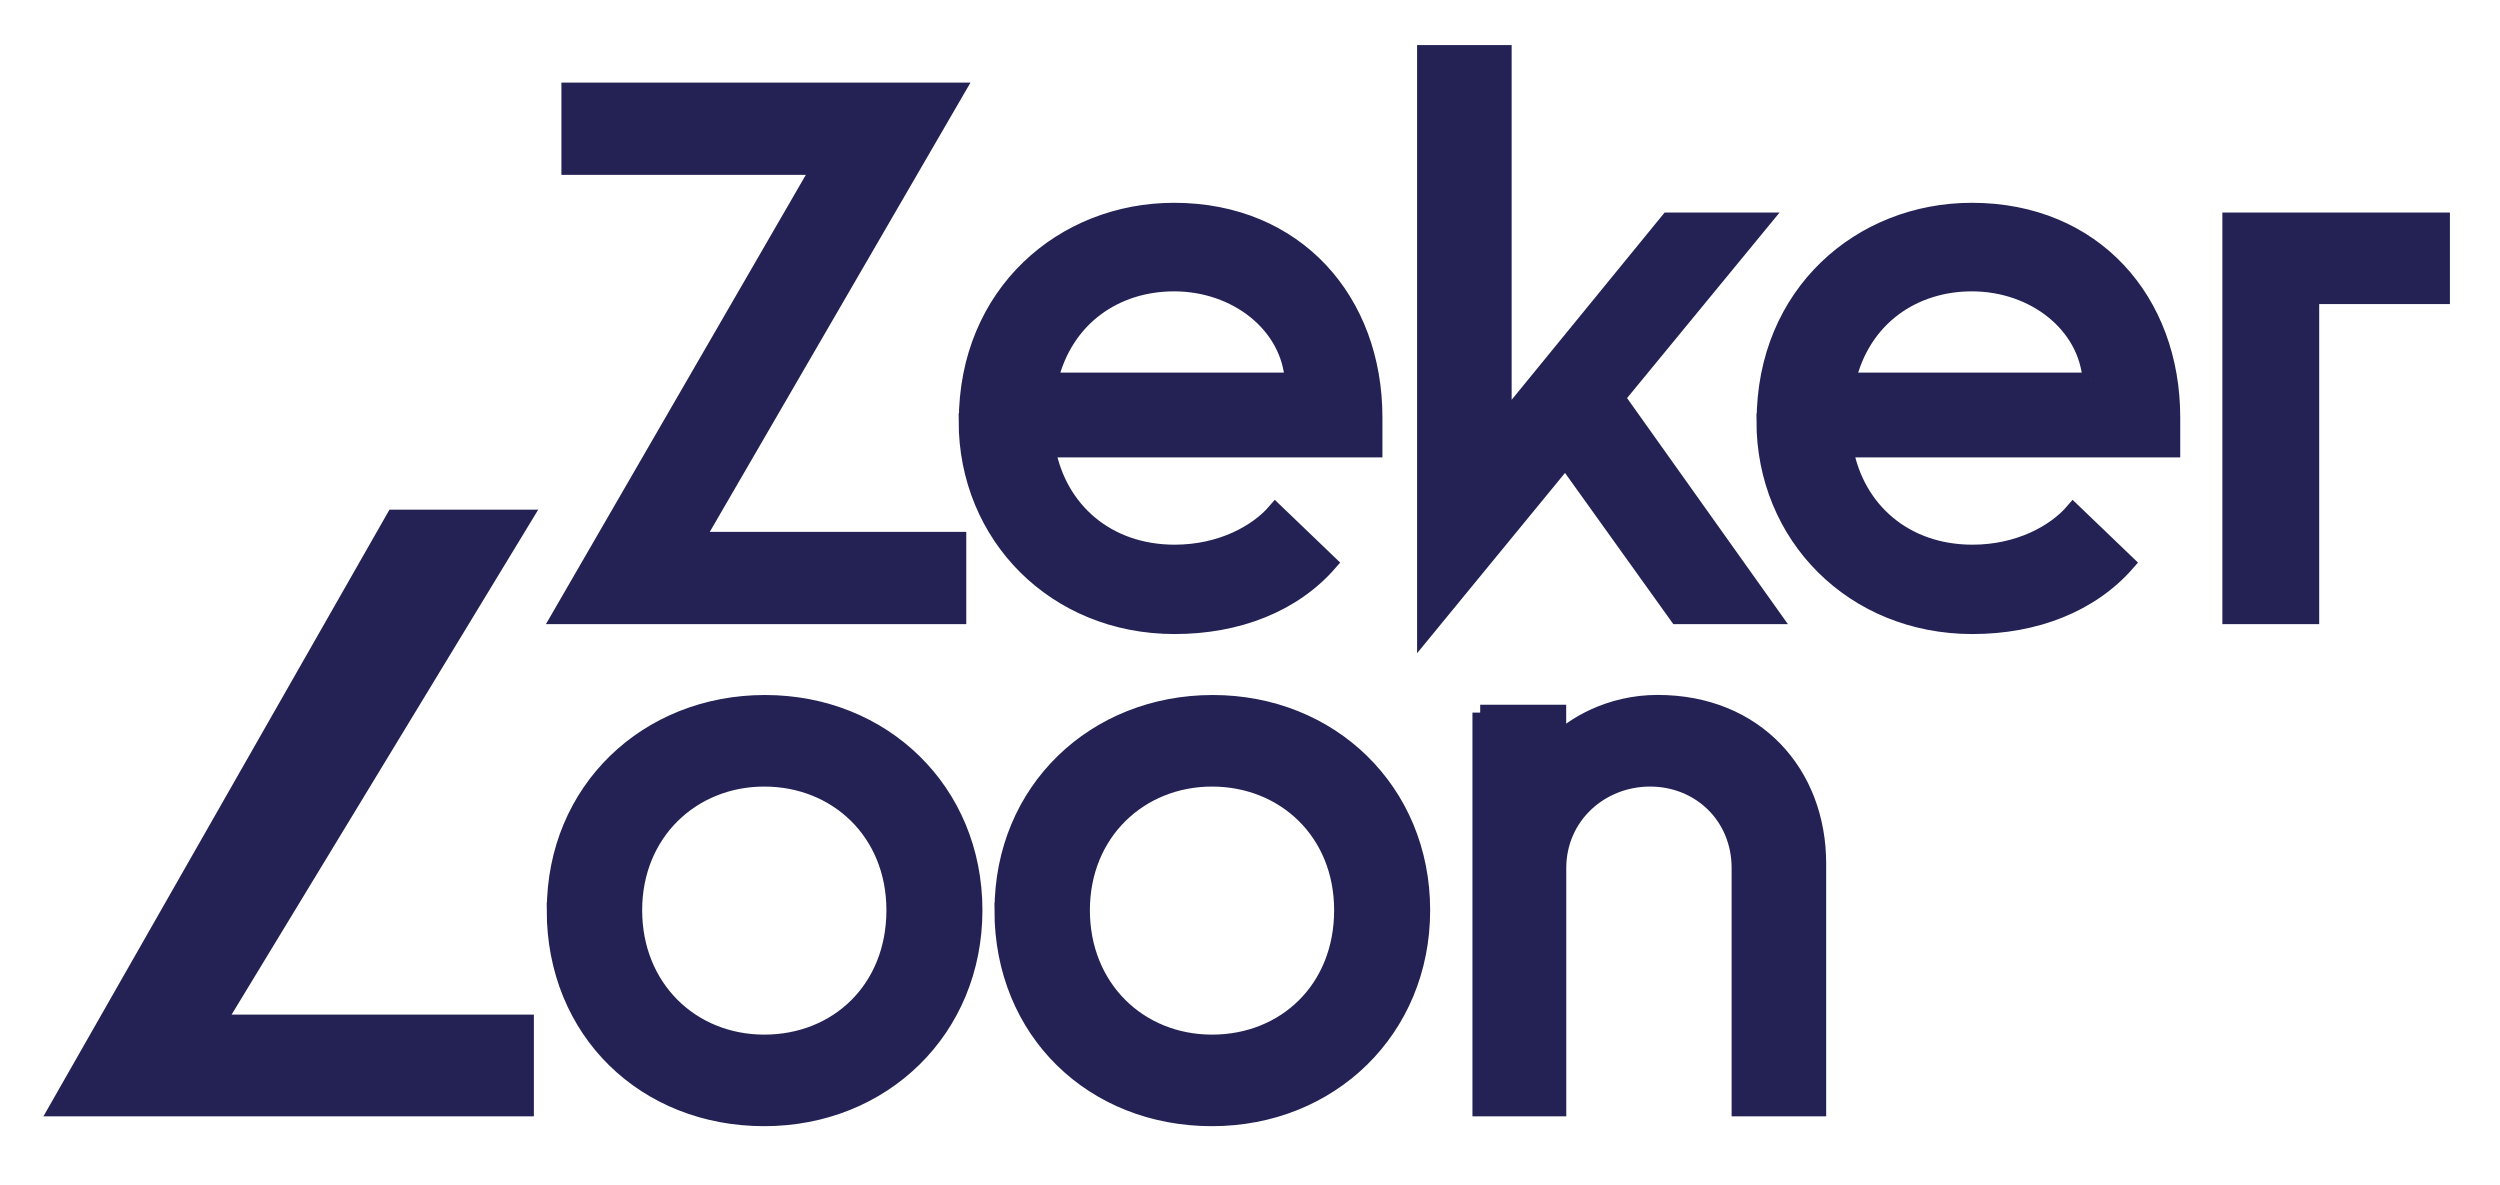 <?xml version="1.0" encoding="UTF-8"?>
<svg id="Laag_1" xmlns="http://www.w3.org/2000/svg" xmlns:xlink="http://www.w3.org/1999/xlink" version="1.1" viewBox="0 0 308 146">
  <!-- Generator: Adobe Illustrator 29.7.1, SVG Export Plug-In . SVG Version: 2.1.1 Build 8)  -->
  <defs>
    <style>
      .st0, .st1 {
        fill: none;
      }

      .st2 {
        clip-path: url(#clippath-1);
      }

      .st3 {
        clip-path: url(#clippath-3);
      }

      .st4 {
        clip-path: url(#clippath-2);
      }

      .st1 {
        stroke: #242255;
        stroke-miterlimit: 10;
        stroke-width: 1.93px;
      }

      .st5 {
        fill: #242255;
      }

      .st6 {
        clip-path: url(#clippath);
      }
    </style>
    <clipPath id="clippath">
      <rect class="st0" x="5.35" y="5.55" width="296.48" height="133.19"/>
    </clipPath>
    <clipPath id="clippath-1">
      <rect class="st0" x="5.35" y="5.55" width="296.48" height="133.19"/>
    </clipPath>
    <clipPath id="clippath-2">
      <rect class="st0" x="5.35" y="5.55" width="296.48" height="133.19"/>
    </clipPath>
    <clipPath id="clippath-3">
      <rect class="st0" x="5.35" y="5.55" width="296.48" height="133.19"/>
    </clipPath>
  </defs>
  <polygon class="st5" points="100.95 20.58 70.13 20.58 70.13 11.14 117.89 11.14 85.77 66.49 118.08 66.49 118.08 75.93 68.93 75.93 100.95 20.58"/>
  <polygon class="st1" points="100.95 20.58 70.13 20.58 70.13 11.14 117.89 11.14 85.77 66.49 118.08 66.49 118.08 75.93 68.93 75.93 100.95 20.58"/>
  <g class="st6">
    <g>
      <path class="st5" d="M159.26,46.87c-.46-6.85-6.94-11.94-14.62-11.94-7.13,0-13.42,4.17-15.27,11.94h29.9-.01ZM119.09,51.87c0-15.74,11.85-25.92,25.55-25.92,15.09,0,24.71,11.11,24.71,25.46v3.98h-40.27c1.39,7.4,7.31,12.68,15.64,12.68,5.74,0,10.18-2.5,12.4-5.09l6.66,6.39c-4.44,5.09-11.29,7.78-19.07,7.78-14.72,0-25.64-11.11-25.64-25.27"/>
      <path class="st1" d="M159.26,46.87c-.46-6.85-6.94-11.94-14.62-11.94-7.13,0-13.42,4.17-15.27,11.94h29.9-.01ZM119.09,51.87c0-15.74,11.85-25.92,25.55-25.92,15.09,0,24.71,11.11,24.71,25.46v3.98h-40.27c1.39,7.4,7.31,12.68,15.64,12.68,5.74,0,10.18-2.5,12.4-5.09l6.66,6.39c-4.44,5.09-11.29,7.78-19.07,7.78-14.72,0-25.64-11.11-25.64-25.27h.02Z"/>
    </g>
  </g>
  <polygon class="st5" points="175.55 6.51 185.27 6.51 185.27 51.96 205.54 27.15 217.2 27.15 199.24 49 218.4 75.93 206.65 75.93 192.86 56.68 175.55 77.78 175.55 6.51"/>
  <g class="st2">
    <g>
      <polygon class="st1" points="175.55 6.51 185.27 6.51 185.27 51.96 205.54 27.15 217.2 27.15 199.24 49 218.4 75.93 206.65 75.93 192.86 56.68 175.55 77.78 175.55 6.51"/>
      <path class="st5" d="M257.55,46.87c-.46-6.85-6.94-11.94-14.62-11.94-7.13,0-13.42,4.17-15.27,11.94h29.9-.01ZM217.38,51.87c0-15.74,11.85-25.92,25.55-25.92,15.09,0,24.71,11.11,24.71,25.46v3.98h-40.27c1.39,7.4,7.31,12.68,15.64,12.68,5.74,0,10.18-2.5,12.4-5.09l6.66,6.39c-4.44,5.09-11.29,7.78-19.07,7.78-14.72,0-25.64-11.11-25.64-25.27"/>
      <path class="st1" d="M257.55,46.87c-.46-6.85-6.94-11.94-14.62-11.94-7.13,0-13.42,4.17-15.27,11.94h29.9-.01ZM217.38,51.87c0-15.74,11.85-25.92,25.55-25.92,15.09,0,24.71,11.11,24.71,25.46v3.98h-40.27c1.39,7.4,7.31,12.68,15.64,12.68,5.74,0,10.18-2.5,12.4-5.09l6.66,6.39c-4.44,5.09-11.29,7.78-19.07,7.78-14.72,0-25.64-11.11-25.64-25.27h.02Z"/>
    </g>
  </g>
  <polygon class="st5" points="274.76 27.15 300.87 27.15 300.87 36.5 284.76 36.5 284.76 75.93 274.76 75.93 274.76 27.15"/>
  <g class="st4">
    <g>
      <polygon class="st1" points="274.76 27.15 300.87 27.15 300.87 36.5 284.76 36.5 284.76 75.93 274.76 75.93 274.76 27.15"/>
      <path class="st5" d="M110.17,112.14c0-9.63-7.13-16.2-16.01-16.2s-16.01,6.66-16.01,16.2,7.03,16.29,16.01,16.29,16.01-6.57,16.01-16.29M68.33,112.14c0-14.81,11.38-25.55,25.92-25.55s25.82,10.83,25.82,25.55-11.29,25.64-25.92,25.64-25.83-10.64-25.83-25.64"/>
      <path class="st1" d="M110.17,112.14c0-9.63-7.13-16.2-16.01-16.2s-16.01,6.66-16.01,16.2,7.03,16.29,16.01,16.29,16.01-6.57,16.01-16.29ZM68.33,112.14c0-14.81,11.38-25.55,25.92-25.55s25.82,10.83,25.82,25.55-11.29,25.64-25.92,25.64-25.83-10.64-25.83-25.64h0Z"/>
      <path class="st5" d="M165.33,112.14c0-9.63-7.13-16.2-16.01-16.2s-16.01,6.66-16.01,16.2,7.03,16.29,16.01,16.29,16.01-6.57,16.01-16.29M123.49,112.14c0-14.81,11.39-25.55,25.92-25.55s25.82,10.83,25.82,25.55-11.29,25.64-25.92,25.64-25.83-10.64-25.83-25.64"/>
      <path class="st1" d="M165.33,112.14c0-9.63-7.13-16.2-16.01-16.2s-16.01,6.66-16.01,16.2,7.03,16.29,16.01,16.29,16.01-6.57,16.01-16.29ZM123.49,112.14c0-14.81,11.39-25.55,25.92-25.55s25.82,10.83,25.82,25.55-11.29,25.64-25.92,25.64-25.83-10.64-25.83-25.64h0Z"/>
      <path class="st5" d="M182.36,87.79h9.63v3.42c1.76-1.76,6.2-4.63,12.22-4.63,12.13,0,19.81,8.7,19.81,19.81v30.18h-9.72v-29.62c0-6.39-4.91-11.01-11.01-11.01s-11.29,4.63-11.29,11.01v29.62h-9.63v-48.78h-.01,0Z"/>
      <path class="st1" d="M182.36,87.79h9.63v3.42c1.76-1.76,6.2-4.63,12.22-4.63,12.13,0,19.81,8.7,19.81,19.81v30.18h-9.72v-29.62c0-6.39-4.91-11.01-11.01-11.01s-11.29,4.63-11.29,11.01v29.62h-9.63v-48.78h-.01,0Z"/>
    </g>
  </g>
  <polygon class="st5" points="48.54 63.76 64.59 63.76 26.82 125.96 64.81 125.96 64.81 136.57 7.01 136.57 48.54 63.76"/>
  <g class="st3">
    <polygon class="st1" points="48.54 63.76 64.59 63.76 26.82 125.96 64.81 125.96 64.81 136.57 7.01 136.57 48.54 63.76"/>
  </g>
</svg>